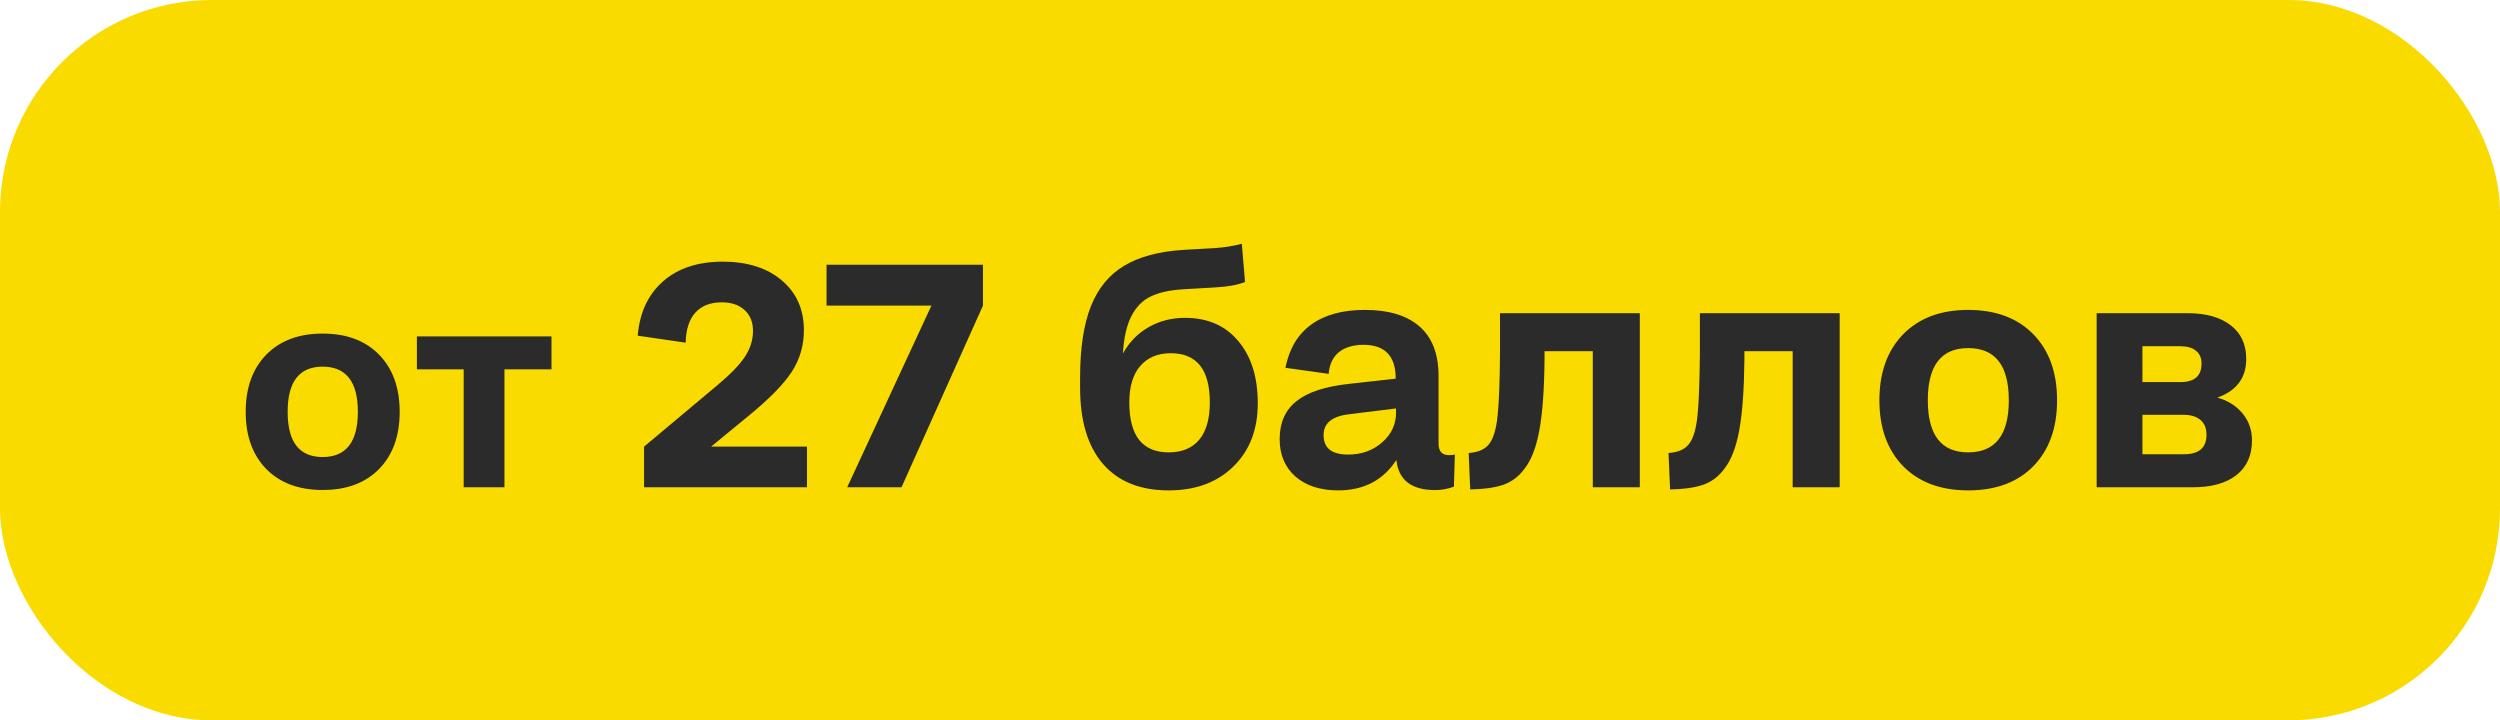 <?xml version="1.0" encoding="UTF-8"?> <svg xmlns="http://www.w3.org/2000/svg" width="118" height="34" viewBox="0 0 118 34" fill="none"><rect width="118" height="34" rx="10" fill="#F9DB00"></rect><path d="M15.227 23.127C14.106 23.127 13.22 22.797 12.568 22.137C11.92 21.472 11.597 20.573 11.597 19.439C11.597 18.305 11.92 17.406 12.568 16.741C13.22 16.077 14.106 15.745 15.227 15.745C16.357 15.745 17.246 16.077 17.894 16.741C18.541 17.406 18.865 18.305 18.865 19.439C18.865 20.573 18.541 21.472 17.894 22.137C17.246 22.797 16.357 23.127 15.227 23.127ZM15.227 21.572C16.336 21.572 16.891 20.861 16.891 19.439C16.891 18.017 16.336 17.306 15.227 17.306C14.127 17.306 13.577 18.017 13.577 19.439C13.577 20.861 14.127 21.572 15.227 21.572ZM21.886 23V17.433H19.677V15.878H26.031V17.433H23.81V23H21.886ZM30.4 21.081L33.835 18.203C34.48 17.666 34.924 17.206 35.168 16.826C35.417 16.445 35.541 16.042 35.541 15.617C35.541 15.202 35.41 14.875 35.146 14.636C34.882 14.392 34.523 14.27 34.069 14.27C33.532 14.27 33.117 14.431 32.824 14.753C32.531 15.075 32.377 15.549 32.363 16.174L30.1 15.844C30.192 14.755 30.59 13.901 31.294 13.281C32.002 12.661 32.939 12.351 34.106 12.351C35.278 12.351 36.21 12.646 36.904 13.237C37.597 13.823 37.944 14.606 37.944 15.588C37.944 16.311 37.751 16.967 37.365 17.558C36.98 18.149 36.286 18.852 35.285 19.668L33.564 21.081H38.09V23H30.4V21.081ZM46.396 14.423L42.551 23H39.987L43.964 14.423H39.013V12.497H46.396V14.423ZM55.163 23.146C53.815 23.146 52.78 22.729 52.058 21.894C51.34 21.059 50.981 19.863 50.981 18.305V17.822C50.981 16.44 51.149 15.322 51.486 14.467C51.823 13.613 52.346 12.973 53.054 12.548C53.762 12.119 54.697 11.867 55.859 11.794L57.382 11.706C57.773 11.682 58.183 11.616 58.613 11.508L58.767 13.31C58.405 13.452 57.934 13.537 57.353 13.566L55.844 13.654C55.205 13.693 54.692 13.808 54.306 13.998C53.92 14.184 53.618 14.494 53.398 14.929C53.178 15.358 53.046 15.944 53.002 16.686C53.295 16.154 53.696 15.742 54.204 15.449C54.716 15.151 55.292 15.002 55.932 15.002C56.997 15.002 57.834 15.366 58.444 16.093C59.06 16.821 59.367 17.802 59.367 19.038C59.367 20.278 58.981 21.274 58.21 22.026C57.443 22.773 56.428 23.146 55.163 23.146ZM55.163 21.352C55.793 21.352 56.274 21.152 56.606 20.752C56.938 20.351 57.104 19.765 57.104 18.994C57.104 17.446 56.489 16.672 55.258 16.672C54.643 16.672 54.162 16.875 53.815 17.28C53.474 17.68 53.303 18.252 53.303 18.994C53.303 20.566 53.923 21.352 55.163 21.352ZM60.671 17.36C60.852 16.457 61.259 15.776 61.894 15.317C62.529 14.858 63.371 14.628 64.421 14.628C65.549 14.628 66.411 14.89 67.006 15.412C67.602 15.935 67.9 16.713 67.9 17.748V20.942C67.9 21.303 68.066 21.484 68.398 21.484C68.501 21.484 68.591 21.474 68.669 21.455L68.625 22.971C68.332 23.078 68.037 23.132 67.739 23.132C66.621 23.132 66.01 22.658 65.908 21.711C65.288 22.668 64.372 23.146 63.161 23.146C62.321 23.146 61.65 22.929 61.147 22.495C60.649 22.055 60.4 21.464 60.4 20.722C60.4 19.956 60.661 19.362 61.184 18.942C61.711 18.518 62.531 18.244 63.645 18.122L65.878 17.873C65.878 16.809 65.373 16.276 64.362 16.276C63.869 16.276 63.478 16.394 63.19 16.628C62.907 16.862 62.748 17.202 62.714 17.646L60.671 17.36ZM62.473 20.539C62.473 21.149 62.858 21.455 63.63 21.455C64.265 21.455 64.799 21.264 65.234 20.883C65.673 20.502 65.893 20.034 65.893 19.477V19.279L63.703 19.55C62.883 19.638 62.473 19.968 62.473 20.539ZM69.321 21.381C69.785 21.352 70.114 21.201 70.31 20.927C70.5 20.669 70.627 20.224 70.69 19.594C70.754 18.964 70.79 17.99 70.8 16.672V14.782H77.399V23H75.18V16.577H72.902V16.972C72.888 18.413 72.805 19.533 72.653 20.334C72.507 21.13 72.27 21.733 71.943 22.143C71.674 22.504 71.337 22.753 70.932 22.89C70.532 23.022 70.019 23.093 69.394 23.102L69.321 21.381ZM78.754 21.381C79.218 21.352 79.548 21.201 79.743 20.927C79.934 20.669 80.061 20.224 80.124 19.594C80.188 18.964 80.224 17.99 80.234 16.672V14.782H86.833V23H84.614V16.577H82.336V16.972C82.321 18.413 82.238 19.533 82.087 20.334C81.94 21.13 81.704 21.733 81.376 22.143C81.108 22.504 80.771 22.753 80.366 22.89C79.965 23.022 79.453 23.093 78.828 23.102L78.754 21.381ZM92.897 23.146C91.603 23.146 90.581 22.766 89.829 22.004C89.082 21.237 88.708 20.2 88.708 18.891C88.708 17.582 89.082 16.545 89.829 15.778C90.581 15.012 91.603 14.628 92.897 14.628C94.201 14.628 95.227 15.012 95.974 15.778C96.721 16.545 97.094 17.582 97.094 18.891C97.094 20.2 96.721 21.237 95.974 22.004C95.227 22.766 94.201 23.146 92.897 23.146ZM92.897 21.352C94.177 21.352 94.816 20.532 94.816 18.891C94.816 17.25 94.177 16.43 92.897 16.43C91.628 16.43 90.993 17.25 90.993 18.891C90.993 20.532 91.628 21.352 92.897 21.352ZM98.962 23V14.782H103.247C104.121 14.782 104.802 14.973 105.29 15.354C105.778 15.729 106.022 16.259 106.022 16.943C106.022 17.836 105.568 18.444 104.66 18.767C105.163 18.908 105.561 19.16 105.854 19.521C106.147 19.877 106.293 20.302 106.293 20.795C106.293 21.498 106.047 22.043 105.554 22.429C105.065 22.81 104.377 23 103.488 23H98.962ZM102.917 16.342H101.123V18.034H102.917C103.581 18.034 103.913 17.744 103.913 17.163C103.913 16.894 103.825 16.691 103.649 16.555C103.479 16.413 103.234 16.342 102.917 16.342ZM103.071 19.58H101.123V21.44H103.085C103.793 21.44 104.147 21.135 104.147 20.524C104.147 20.217 104.052 19.982 103.862 19.821C103.671 19.66 103.408 19.58 103.071 19.58Z" fill="#2B2B2B"></path></svg> 